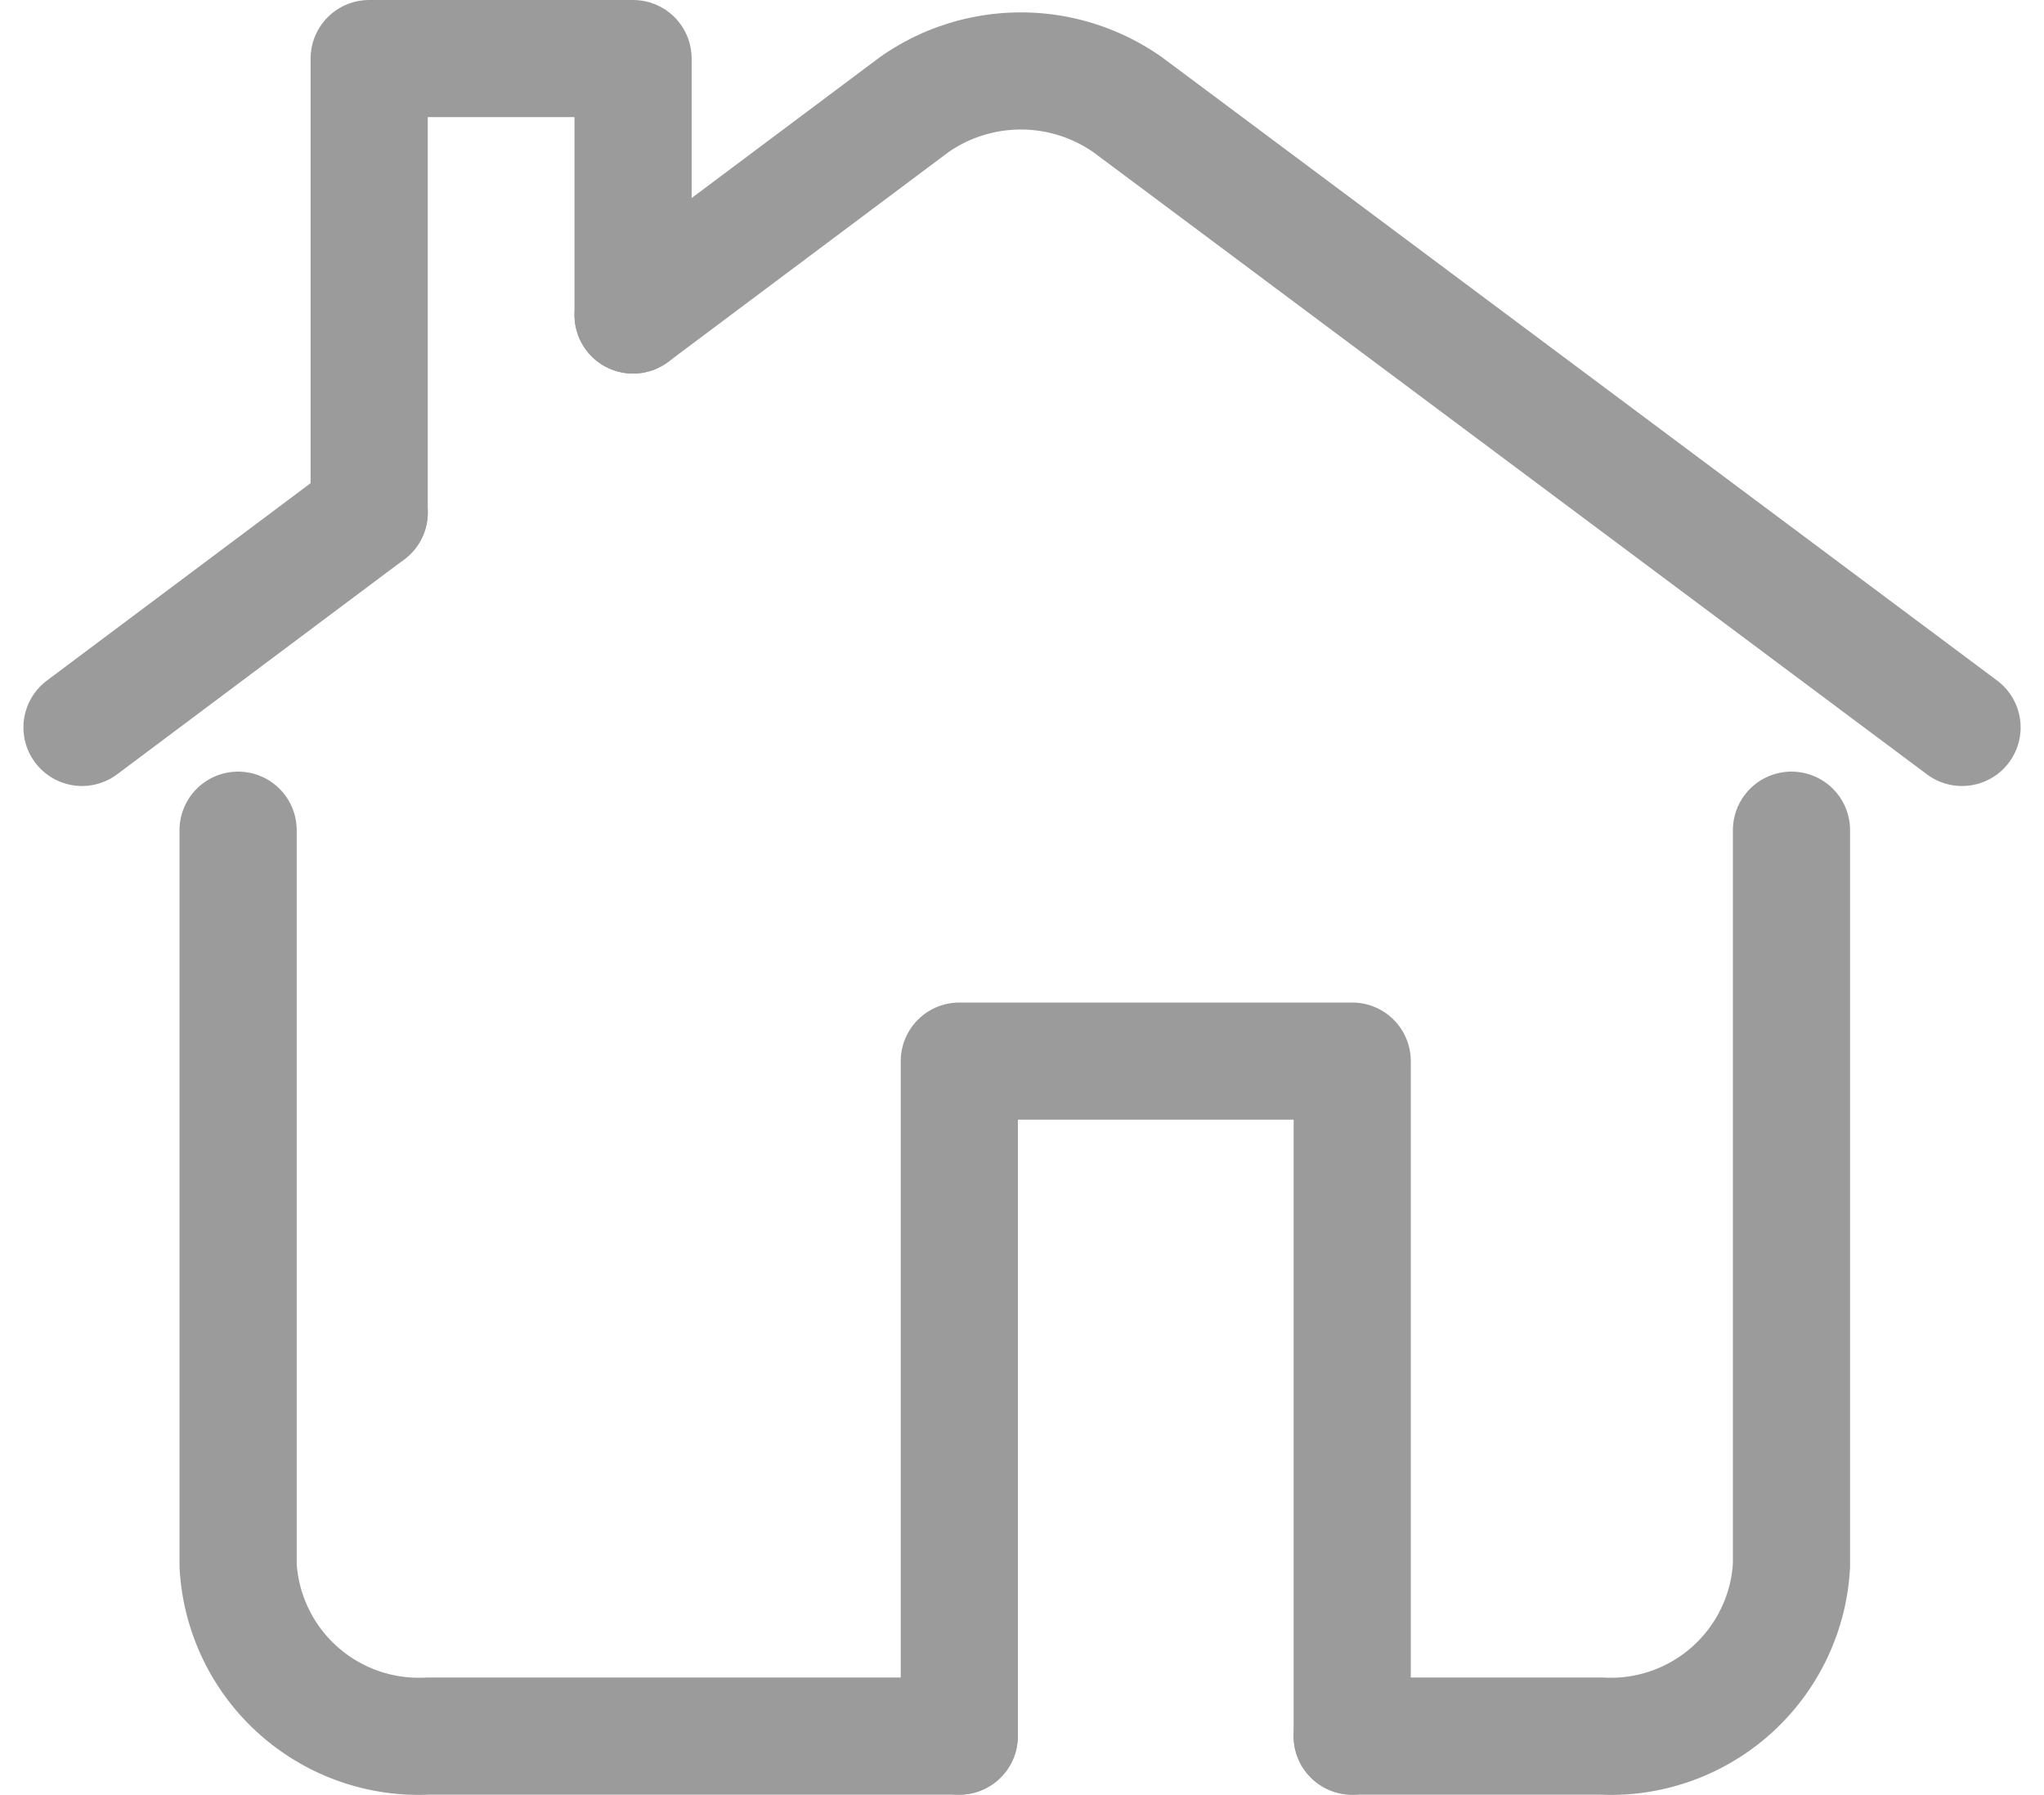 <?xml version="1.0" encoding="UTF-8"?> <svg xmlns="http://www.w3.org/2000/svg" width="52.338" height="45.966" viewBox="0 0 52.338 45.966"><g id="Group_1482" data-name="Group 1482" transform="translate(-1167.896 -1133.216)"><path id="Path_5072" data-name="Path 5072" stroke="#9b9b9b" d="M1219.4,1197.55v-17.289h-10.06v17.289" fill="none" transform="translate(-16.88 -19.868)" stroke-linecap="round" stroke-linejoin="round" stroke-width="3" fill-rule="evenodd"></path><path id="Path_5073" data-name="Path 5073" stroke="#9b9b9b" d="M1189.633,1141.283v-6.567h-6.757v11.624" fill="none" transform="translate(-5.527 0)" stroke-linecap="round" stroke-linejoin="round" stroke-width="3" fill-rule="evenodd"></path><path id="Path_5074" data-name="Path 5074" stroke="#9b9b9b" d="M1228.739,1152.634s-18.655-13.93-21.362-15.947a4.756,4.756,0,0,0-5.474,0l-7.192,5.384" fill="none" transform="translate(-10.604 -0.787)" stroke-linecap="round" stroke-linejoin="round" stroke-width="3" fill-rule="evenodd"></path><line id="Line_596" data-name="Line 596" x1="7.355" y2="5.506" transform="translate(1169.996 1146.341)" fill="none" stroke="#9b9b9b" stroke-linecap="round" stroke-linejoin="round" stroke-width="3"></line><path id="Path_5075" data-name="Path 5075" stroke="#9b9b9b" d="M1226.958,1188.484h6.386a4.634,4.634,0,0,0,4.863-4.365v-18.837" fill="none" transform="translate(-24.439 -10.803)" stroke-linecap="round" stroke-linejoin="round" stroke-width="3" fill-rule="evenodd"></path><path id="Path_5076" data-name="Path 5076" stroke="#9b9b9b" d="M1177,1165.282v18.837a4.634,4.634,0,0,0,4.862,4.365h13.6" fill="none" transform="translate(-3.007 -10.803)" stroke-linecap="round" stroke-linejoin="round" stroke-width="3" fill-rule="evenodd"></path></g></svg> 
